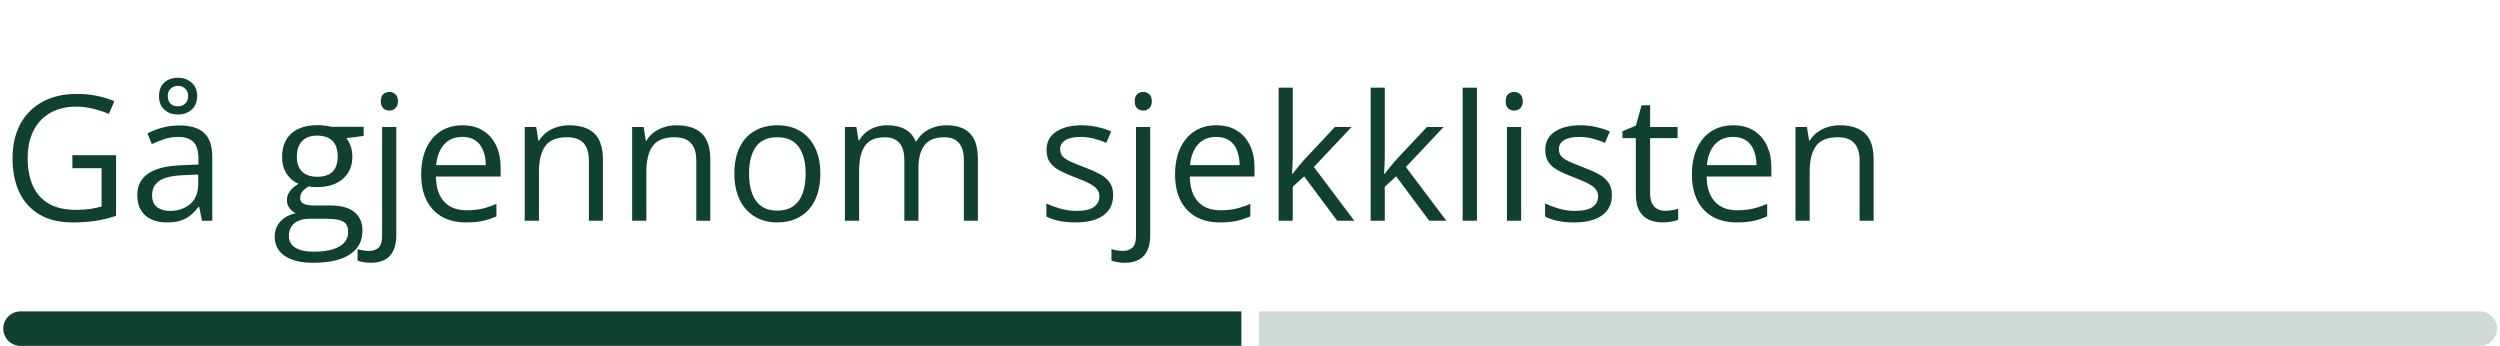 <svg width="571" height="79" viewBox="0 0 571 79" fill="none" xmlns="http://www.w3.org/2000/svg">
<path d="M16.533 35.45H26.513V49.298C25.016 49.805 23.473 50.183 21.884 50.43C20.309 50.678 18.544 50.801 16.591 50.801C13.623 50.801 11.116 50.209 9.072 49.024C7.041 47.839 5.498 46.153 4.443 43.966C3.388 41.765 2.861 39.154 2.861 36.133C2.861 33.178 3.44 30.6 4.599 28.399C5.771 26.199 7.457 24.493 9.658 23.282C11.871 22.058 14.527 21.446 17.627 21.446C19.215 21.446 20.719 21.596 22.138 21.895C23.57 22.182 24.899 22.592 26.123 23.126L24.853 26.016C23.798 25.561 22.633 25.17 21.357 24.845C20.094 24.519 18.785 24.356 17.431 24.356C15.1 24.356 13.102 24.838 11.435 25.802C9.781 26.765 8.512 28.126 7.626 29.884C6.754 31.641 6.318 33.725 6.318 36.133C6.318 38.516 6.702 40.593 7.47 42.364C8.238 44.122 9.436 45.489 11.064 46.466C12.692 47.442 14.788 47.93 17.353 47.93C18.642 47.93 19.749 47.859 20.673 47.716C21.598 47.559 22.438 47.377 23.193 47.169V38.419H16.533V35.45ZM40.947 28.653C43.499 28.653 45.393 29.226 46.63 30.372C47.867 31.518 48.486 33.347 48.486 35.86V50.411H46.123L45.498 47.247H45.341C44.742 48.028 44.117 48.686 43.466 49.219C42.815 49.74 42.06 50.138 41.201 50.411C40.354 50.671 39.313 50.801 38.076 50.801C36.774 50.801 35.615 50.574 34.599 50.118C33.596 49.662 32.802 48.972 32.216 48.048C31.643 47.123 31.357 45.951 31.357 44.532C31.357 42.397 32.203 40.756 33.896 39.61C35.589 38.464 38.167 37.839 41.63 37.735L45.322 37.579V36.27C45.322 34.421 44.925 33.126 44.13 32.383C43.336 31.641 42.216 31.27 40.771 31.27C39.651 31.27 38.584 31.433 37.568 31.759C36.552 32.084 35.589 32.468 34.677 32.911L33.681 30.45C34.645 29.955 35.752 29.532 37.002 29.18C38.252 28.829 39.567 28.653 40.947 28.653ZM45.283 39.864L42.021 40.001C39.352 40.105 37.47 40.541 36.377 41.309C35.283 42.078 34.736 43.165 34.736 44.571C34.736 45.795 35.107 46.7 35.849 47.286C36.591 47.872 37.574 48.165 38.798 48.165C40.699 48.165 42.255 47.638 43.466 46.583C44.677 45.528 45.283 43.946 45.283 41.837V39.864ZM40.634 26.153C39.371 26.153 38.336 25.782 37.529 25.04C36.721 24.298 36.318 23.262 36.318 21.934C36.318 20.632 36.715 19.61 37.509 18.868C38.317 18.126 39.358 17.755 40.634 17.755C41.871 17.755 42.913 18.126 43.759 18.868C44.606 19.61 45.029 20.619 45.029 21.895C45.029 23.236 44.612 24.285 43.779 25.04C42.946 25.782 41.897 26.153 40.634 26.153ZM40.634 24.278C41.324 24.278 41.884 24.07 42.314 23.653C42.757 23.223 42.978 22.651 42.978 21.934C42.978 21.218 42.75 20.652 42.294 20.235C41.852 19.818 41.298 19.61 40.634 19.61C39.983 19.61 39.43 19.818 38.974 20.235C38.531 20.652 38.31 21.218 38.31 21.934C38.31 22.651 38.512 23.223 38.916 23.653C39.319 24.07 39.892 24.278 40.634 24.278ZM71.533 60.02C68.72 60.02 66.552 59.493 65.029 58.438C63.505 57.397 62.744 55.932 62.744 54.044C62.744 52.703 63.167 51.557 64.013 50.606C64.873 49.656 66.058 49.024 67.568 48.712C67.008 48.451 66.526 48.061 66.123 47.54C65.732 47.019 65.537 46.42 65.537 45.743C65.537 44.962 65.751 44.278 66.181 43.692C66.624 43.093 67.294 42.52 68.193 41.973C67.073 41.518 66.162 40.749 65.459 39.669C64.768 38.575 64.423 37.305 64.423 35.86C64.423 34.324 64.742 33.015 65.38 31.934C66.018 30.841 66.943 30.007 68.154 29.434C69.365 28.861 70.83 28.575 72.548 28.575C72.926 28.575 73.303 28.595 73.681 28.634C74.072 28.66 74.443 28.705 74.794 28.77C75.146 28.822 75.452 28.887 75.712 28.966H83.056V31.055L79.111 31.544C79.501 32.051 79.827 32.663 80.087 33.38C80.348 34.096 80.478 34.89 80.478 35.763C80.478 37.898 79.755 39.597 78.31 40.86C76.865 42.11 74.879 42.735 72.353 42.735C71.754 42.735 71.142 42.683 70.517 42.579C69.879 42.93 69.391 43.321 69.052 43.751C68.727 44.18 68.564 44.675 68.564 45.235C68.564 45.652 68.688 45.984 68.935 46.231C69.195 46.479 69.567 46.661 70.048 46.778C70.53 46.882 71.109 46.934 71.787 46.934H75.556C77.887 46.934 79.671 47.423 80.908 48.399C82.158 49.376 82.783 50.801 82.783 52.676C82.783 55.046 81.819 56.863 79.892 58.126C77.965 59.389 75.178 60.02 71.533 60.02ZM71.63 57.481C73.401 57.481 74.866 57.299 76.025 56.934C77.197 56.583 78.069 56.068 78.642 55.391C79.228 54.727 79.521 53.933 79.521 53.008C79.521 52.149 79.326 51.498 78.935 51.055C78.544 50.626 77.972 50.339 77.216 50.196C76.461 50.04 75.537 49.962 74.443 49.962H70.732C69.768 49.962 68.928 50.111 68.212 50.411C67.496 50.71 66.943 51.153 66.552 51.739C66.175 52.325 65.986 53.054 65.986 53.926C65.986 55.085 66.474 55.964 67.451 56.563C68.427 57.175 69.82 57.481 71.63 57.481ZM72.47 40.372C74.02 40.372 75.185 39.981 75.966 39.2C76.748 38.419 77.138 37.279 77.138 35.782C77.138 34.18 76.741 32.983 75.947 32.188C75.153 31.381 73.981 30.977 72.431 30.977C70.947 30.977 69.801 31.394 68.994 32.227C68.199 33.048 67.802 34.252 67.802 35.841C67.802 37.299 68.206 38.419 69.013 39.2C69.82 39.981 70.973 40.372 72.47 40.372ZM84.697 60.02C84.033 60.02 83.453 59.968 82.959 59.864C82.464 59.773 82.034 59.662 81.669 59.532V56.895C82.073 57.026 82.483 57.123 82.9 57.188C83.317 57.266 83.785 57.305 84.306 57.305C85.192 57.305 85.908 57.058 86.455 56.563C87.001 56.068 87.275 55.17 87.275 53.868V29.005H90.517V53.79C90.517 55.092 90.309 56.205 89.892 57.13C89.475 58.067 88.837 58.783 87.978 59.278C87.119 59.773 86.025 60.02 84.697 60.02ZM86.982 23.126C86.982 22.397 87.164 21.863 87.529 21.524C87.906 21.173 88.375 20.997 88.935 20.997C89.469 20.997 89.925 21.173 90.302 21.524C90.693 21.863 90.888 22.397 90.888 23.126C90.888 23.842 90.693 24.376 90.302 24.727C89.925 25.079 89.469 25.255 88.935 25.255C88.375 25.255 87.906 25.079 87.529 24.727C87.164 24.376 86.982 23.842 86.982 23.126ZM105.634 28.614C107.457 28.614 109.02 29.018 110.322 29.825C111.624 30.632 112.62 31.765 113.31 33.223C114 34.669 114.345 36.361 114.345 38.301V40.313H99.56C99.599 42.826 100.224 44.74 101.435 46.055C102.646 47.37 104.352 48.028 106.552 48.028C107.906 48.028 109.104 47.904 110.146 47.657C111.188 47.41 112.268 47.045 113.388 46.563V49.415C112.307 49.897 111.233 50.248 110.166 50.469C109.111 50.691 107.861 50.801 106.416 50.801C104.358 50.801 102.561 50.385 101.025 49.551C99.501 48.705 98.317 47.468 97.47 45.841C96.624 44.213 96.201 42.221 96.201 39.864C96.201 37.559 96.585 35.567 97.353 33.888C98.134 32.195 99.228 30.893 100.634 29.981C102.054 29.07 103.72 28.614 105.634 28.614ZM105.595 31.27C103.863 31.27 102.483 31.837 101.455 32.969C100.426 34.102 99.814 35.684 99.619 37.716H110.947C110.934 36.44 110.732 35.32 110.341 34.356C109.964 33.38 109.384 32.624 108.603 32.091C107.822 31.544 106.819 31.27 105.595 31.27ZM129.99 28.614C132.529 28.614 134.449 29.239 135.751 30.489C137.054 31.726 137.705 33.718 137.705 36.466V50.411H134.501V36.68C134.501 34.897 134.091 33.562 133.271 32.676C132.464 31.791 131.22 31.348 129.541 31.348C127.171 31.348 125.504 32.019 124.541 33.36C123.577 34.701 123.095 36.648 123.095 39.2V50.411H119.853V29.005H122.47L122.958 32.091H123.134C123.59 31.335 124.169 30.704 124.873 30.196C125.576 29.675 126.363 29.285 127.236 29.024C128.108 28.751 129.026 28.614 129.99 28.614ZM154.521 28.614C157.06 28.614 158.981 29.239 160.283 30.489C161.585 31.726 162.236 33.718 162.236 36.466V50.411H159.033V36.68C159.033 34.897 158.623 33.562 157.802 32.676C156.995 31.791 155.751 31.348 154.072 31.348C151.702 31.348 150.035 32.019 149.072 33.36C148.108 34.701 147.626 36.648 147.626 39.2V50.411H144.384V29.005H147.001L147.49 32.091H147.666C148.121 31.335 148.701 30.704 149.404 30.196C150.107 29.675 150.895 29.285 151.767 29.024C152.639 28.751 153.557 28.614 154.521 28.614ZM187.373 39.669C187.373 41.426 187.145 42.995 186.689 44.376C186.233 45.756 185.576 46.921 184.716 47.872C183.857 48.822 182.815 49.551 181.591 50.059C180.38 50.554 179.007 50.801 177.47 50.801C176.038 50.801 174.723 50.554 173.525 50.059C172.34 49.551 171.311 48.822 170.439 47.872C169.58 46.921 168.909 45.756 168.427 44.376C167.958 42.995 167.724 41.426 167.724 39.669C167.724 37.325 168.121 35.333 168.916 33.692C169.71 32.038 170.843 30.782 172.314 29.923C173.798 29.05 175.563 28.614 177.607 28.614C179.56 28.614 181.266 29.05 182.724 29.923C184.195 30.795 185.335 32.058 186.142 33.712C186.962 35.352 187.373 37.338 187.373 39.669ZM171.083 39.669C171.083 41.388 171.311 42.878 171.767 44.141C172.223 45.404 172.926 46.381 173.876 47.071C174.827 47.761 176.051 48.106 177.548 48.106C179.033 48.106 180.25 47.761 181.201 47.071C182.164 46.381 182.874 45.404 183.33 44.141C183.785 42.878 184.013 41.388 184.013 39.669C184.013 37.963 183.785 36.492 183.33 35.255C182.874 34.005 182.171 33.041 181.22 32.364C180.27 31.687 179.039 31.348 177.529 31.348C175.302 31.348 173.668 32.084 172.626 33.555C171.598 35.027 171.083 37.065 171.083 39.669ZM216.22 28.614C218.577 28.614 220.354 29.233 221.552 30.47C222.75 31.693 223.349 33.666 223.349 36.388V50.411H220.146V36.544C220.146 34.812 219.768 33.516 219.013 32.657C218.271 31.785 217.164 31.348 215.693 31.348C213.623 31.348 212.119 31.947 211.181 33.145C210.244 34.343 209.775 36.108 209.775 38.438V50.411H206.552V36.544C206.552 35.385 206.383 34.421 206.044 33.653C205.719 32.885 205.224 32.312 204.56 31.934C203.909 31.544 203.082 31.348 202.08 31.348C200.66 31.348 199.521 31.641 198.662 32.227C197.802 32.813 197.177 33.686 196.787 34.844C196.409 35.99 196.22 37.403 196.22 39.083V50.411H192.978V29.005H195.595L196.083 32.032H196.259C196.689 31.29 197.229 30.665 197.88 30.157C198.531 29.649 199.261 29.265 200.068 29.005C200.875 28.744 201.735 28.614 202.646 28.614C204.274 28.614 205.634 28.92 206.728 29.532C207.835 30.131 208.636 31.049 209.13 32.286H209.306C210.009 31.049 210.973 30.131 212.197 29.532C213.421 28.92 214.762 28.614 216.22 28.614ZM254.248 44.551C254.248 45.919 253.903 47.071 253.212 48.008C252.535 48.933 251.559 49.63 250.283 50.098C249.02 50.567 247.509 50.801 245.751 50.801C244.254 50.801 242.958 50.684 241.865 50.45C240.771 50.216 239.814 49.883 238.994 49.454V46.466C239.866 46.895 240.908 47.286 242.119 47.638C243.33 47.989 244.567 48.165 245.83 48.165C247.679 48.165 249.02 47.865 249.853 47.266C250.686 46.667 251.103 45.854 251.103 44.825C251.103 44.239 250.934 43.725 250.595 43.282C250.27 42.826 249.716 42.39 248.935 41.973C248.154 41.544 247.073 41.075 245.693 40.567C244.326 40.046 243.141 39.532 242.138 39.024C241.149 38.503 240.38 37.872 239.833 37.13C239.3 36.388 239.033 35.424 239.033 34.239C239.033 32.429 239.762 31.042 241.22 30.079C242.692 29.102 244.619 28.614 247.001 28.614C248.291 28.614 249.495 28.744 250.615 29.005C251.748 29.252 252.802 29.591 253.779 30.02L252.685 32.618C251.8 32.24 250.856 31.921 249.853 31.661C248.85 31.401 247.828 31.27 246.787 31.27C245.289 31.27 244.137 31.518 243.33 32.013C242.535 32.507 242.138 33.184 242.138 34.044C242.138 34.708 242.32 35.255 242.685 35.684C243.063 36.114 243.662 36.518 244.482 36.895C245.302 37.273 246.383 37.716 247.724 38.223C249.065 38.718 250.224 39.233 251.201 39.766C252.177 40.287 252.926 40.925 253.447 41.68C253.981 42.423 254.248 43.38 254.248 44.551ZM256.884 60.02C256.22 60.02 255.641 59.968 255.146 59.864C254.651 59.773 254.222 59.662 253.857 59.532V56.895C254.261 57.026 254.671 57.123 255.087 57.188C255.504 57.266 255.973 57.305 256.494 57.305C257.379 57.305 258.095 57.058 258.642 56.563C259.189 56.068 259.462 55.17 259.462 53.868V29.005H262.705V53.79C262.705 55.092 262.496 56.205 262.08 57.13C261.663 58.067 261.025 58.783 260.166 59.278C259.306 59.773 258.212 60.02 256.884 60.02ZM259.169 23.126C259.169 22.397 259.352 21.863 259.716 21.524C260.094 21.173 260.563 20.997 261.123 20.997C261.656 20.997 262.112 21.173 262.49 21.524C262.88 21.863 263.076 22.397 263.076 23.126C263.076 23.842 262.88 24.376 262.49 24.727C262.112 25.079 261.656 25.255 261.123 25.255C260.563 25.255 260.094 25.079 259.716 24.727C259.352 24.376 259.169 23.842 259.169 23.126ZM277.822 28.614C279.645 28.614 281.207 29.018 282.509 29.825C283.811 30.632 284.807 31.765 285.498 33.223C286.188 34.669 286.533 36.361 286.533 38.301V40.313H271.748C271.787 42.826 272.412 44.74 273.623 46.055C274.833 47.37 276.539 48.028 278.74 48.028C280.094 48.028 281.292 47.904 282.333 47.657C283.375 47.41 284.456 47.045 285.576 46.563V49.415C284.495 49.897 283.421 50.248 282.353 50.469C281.298 50.691 280.048 50.801 278.603 50.801C276.546 50.801 274.749 50.385 273.212 49.551C271.689 48.705 270.504 47.468 269.658 45.841C268.811 44.213 268.388 42.221 268.388 39.864C268.388 37.559 268.772 35.567 269.541 33.888C270.322 32.195 271.416 30.893 272.822 29.981C274.241 29.07 275.908 28.614 277.822 28.614ZM277.783 31.27C276.051 31.27 274.671 31.837 273.642 32.969C272.613 34.102 272.001 35.684 271.806 37.716H283.134C283.121 36.44 282.919 35.32 282.529 34.356C282.151 33.38 281.572 32.624 280.791 32.091C280.009 31.544 279.007 31.27 277.783 31.27ZM295.263 20.02V35.801C295.263 36.322 295.244 36.96 295.205 37.716C295.166 38.458 295.133 39.115 295.107 39.688H295.244C295.517 39.35 295.914 38.848 296.435 38.184C296.969 37.52 297.418 36.986 297.783 36.583L304.892 29.005H308.701L300.087 38.145L309.326 50.411H305.419L297.861 40.274L295.263 42.657V50.411H292.041V20.02H295.263ZM316.279 20.02V35.801C316.279 36.322 316.259 36.96 316.22 37.716C316.181 38.458 316.149 39.115 316.123 39.688H316.259C316.533 39.35 316.93 38.848 317.451 38.184C317.985 37.52 318.434 36.986 318.798 36.583L325.908 29.005H329.716L321.103 38.145L330.341 50.411H326.435L318.876 40.274L316.279 42.657V50.411H313.056V20.02H316.279ZM337.333 50.411H334.072V20.02H337.333V50.411ZM347.431 29.005V50.411H344.189V29.005H347.431ZM345.849 20.997C346.383 20.997 346.839 21.173 347.216 21.524C347.607 21.863 347.802 22.397 347.802 23.126C347.802 23.842 347.607 24.376 347.216 24.727C346.839 25.079 346.383 25.255 345.849 25.255C345.289 25.255 344.82 25.079 344.443 24.727C344.078 24.376 343.896 23.842 343.896 23.126C343.896 22.397 344.078 21.863 344.443 21.524C344.82 21.173 345.289 20.997 345.849 20.997ZM368.154 44.551C368.154 45.919 367.809 47.071 367.119 48.008C366.442 48.933 365.465 49.63 364.189 50.098C362.926 50.567 361.416 50.801 359.658 50.801C358.16 50.801 356.865 50.684 355.771 50.45C354.677 50.216 353.72 49.883 352.9 49.454V46.466C353.772 46.895 354.814 47.286 356.025 47.638C357.236 47.989 358.473 48.165 359.736 48.165C361.585 48.165 362.926 47.865 363.759 47.266C364.593 46.667 365.009 45.854 365.009 44.825C365.009 44.239 364.84 43.725 364.501 43.282C364.176 42.826 363.623 42.39 362.841 41.973C362.06 41.544 360.979 41.075 359.599 40.567C358.232 40.046 357.047 39.532 356.044 39.024C355.055 38.503 354.287 37.872 353.74 37.13C353.206 36.388 352.939 35.424 352.939 34.239C352.939 32.429 353.668 31.042 355.126 30.079C356.598 29.102 358.525 28.614 360.908 28.614C362.197 28.614 363.401 28.744 364.521 29.005C365.654 29.252 366.708 29.591 367.685 30.02L366.591 32.618C365.706 32.24 364.762 31.921 363.759 31.661C362.757 31.401 361.735 31.27 360.693 31.27C359.195 31.27 358.043 31.518 357.236 32.013C356.442 32.507 356.044 33.184 356.044 34.044C356.044 34.708 356.227 35.255 356.591 35.684C356.969 36.114 357.568 36.518 358.388 36.895C359.208 37.273 360.289 37.716 361.63 38.223C362.972 38.718 364.13 39.233 365.107 39.766C366.083 40.287 366.832 40.925 367.353 41.68C367.887 42.423 368.154 43.38 368.154 44.551ZM380.283 48.145C380.817 48.145 381.363 48.1 381.923 48.008C382.483 47.917 382.939 47.807 383.291 47.676V50.196C382.913 50.365 382.386 50.508 381.708 50.626C381.044 50.743 380.393 50.801 379.755 50.801C378.623 50.801 377.594 50.606 376.669 50.216C375.745 49.812 375.003 49.135 374.443 48.184C373.896 47.234 373.623 45.919 373.623 44.239V31.544H370.576V29.962L373.642 28.692L374.931 24.044H376.884V29.005H383.154V31.544H376.884V44.141C376.884 45.483 377.19 46.485 377.802 47.149C378.427 47.813 379.254 48.145 380.283 48.145ZM395.869 28.614C397.692 28.614 399.254 29.018 400.556 29.825C401.858 30.632 402.854 31.765 403.544 33.223C404.235 34.669 404.58 36.361 404.58 38.301V40.313H389.794C389.833 42.826 390.458 44.74 391.669 46.055C392.88 47.37 394.586 48.028 396.787 48.028C398.141 48.028 399.339 47.904 400.38 47.657C401.422 47.41 402.503 47.045 403.623 46.563V49.415C402.542 49.897 401.468 50.248 400.4 50.469C399.345 50.691 398.095 50.801 396.65 50.801C394.593 50.801 392.796 50.385 391.259 49.551C389.736 48.705 388.551 47.468 387.705 45.841C386.858 44.213 386.435 42.221 386.435 39.864C386.435 37.559 386.819 35.567 387.587 33.888C388.369 32.195 389.462 30.893 390.869 29.981C392.288 29.07 393.955 28.614 395.869 28.614ZM395.83 31.27C394.098 31.27 392.718 31.837 391.689 32.969C390.66 34.102 390.048 35.684 389.853 37.716H401.181C401.168 36.44 400.966 35.32 400.576 34.356C400.198 33.38 399.619 32.624 398.837 32.091C398.056 31.544 397.054 31.27 395.83 31.27ZM420.224 28.614C422.763 28.614 424.684 29.239 425.986 30.489C427.288 31.726 427.939 33.718 427.939 36.466V50.411H424.736V36.68C424.736 34.897 424.326 33.562 423.505 32.676C422.698 31.791 421.455 31.348 419.775 31.348C417.405 31.348 415.738 32.019 414.775 33.36C413.811 34.701 413.33 36.648 413.33 39.2V50.411H410.087V29.005H412.705L413.193 32.091H413.369C413.824 31.335 414.404 30.704 415.107 30.196C415.81 29.675 416.598 29.285 417.47 29.024C418.343 28.751 419.261 28.614 420.224 28.614Z" fill="#0F4030"/>
<path d="M0.747 75.06C0.747 72.884 2.511 71.12 4.687 71.12H283.528V79H4.687C2.511 79 0.747 77.236 0.747 75.06Z" fill="#0F4030"/>
<path d="M287.528 71.12H566.368C568.544 71.12 570.308 72.884 570.308 75.06C570.308 77.236 568.544 79 566.368 79H287.528V71.12Z" fill="#CFD9D6"/>
</svg>

